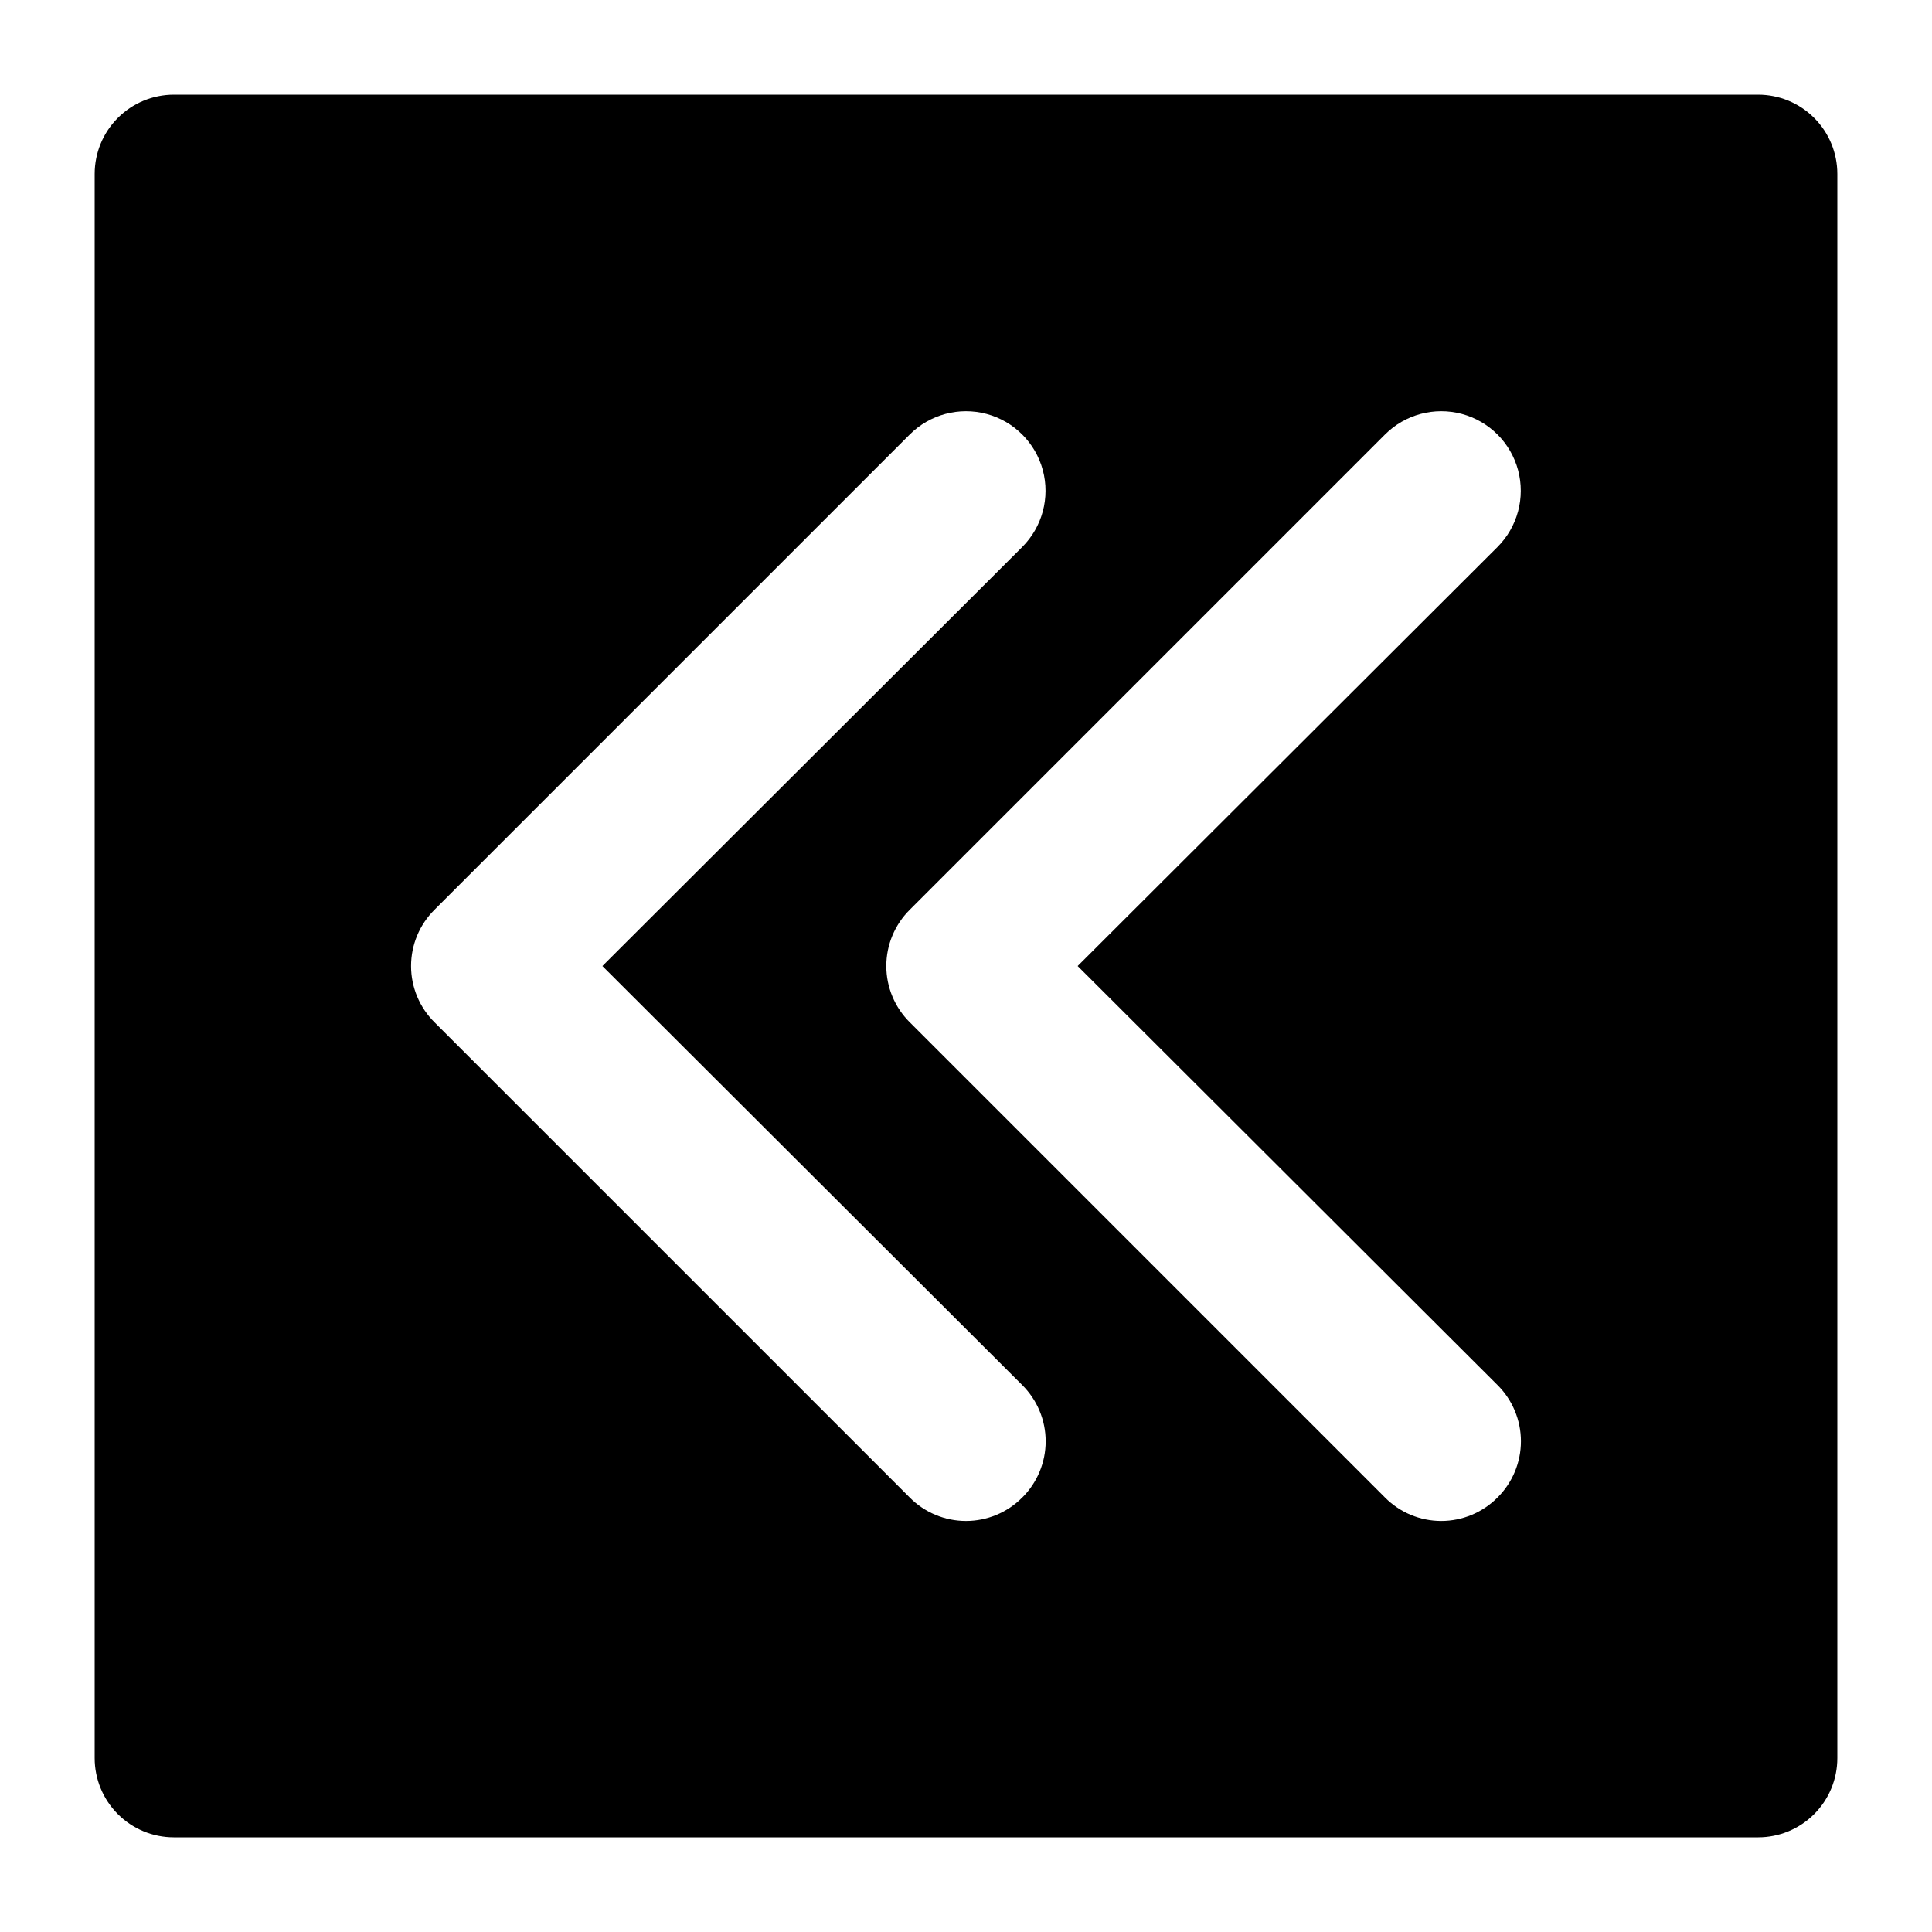 <?xml version="1.0" encoding="UTF-8"?>
<!-- The Best Svg Icon site in the world: iconSvg.co, Visit us! https://iconsvg.co -->
<svg fill="#000000" width="800px" height="800px" version="1.1" viewBox="144 144 512 512" xmlns="http://www.w3.org/2000/svg">
 <path d="m609.92 169.09h-419.84c-5.566 0-10.906 2.211-14.844 6.148s-6.148 9.277-6.148 14.844v419.84c0 5.57 2.211 10.906 6.148 14.844s9.277 6.148 14.844 6.148h419.84c5.57 0 10.906-2.211 14.844-6.148s6.148-9.273 6.148-14.844v-419.84c0-5.566-2.211-10.906-6.148-14.844s-9.273-6.148-14.844-6.148zm-195.02 371.77c-3.941 3.973-9.305 6.211-14.902 6.211s-10.965-2.238-14.906-6.211l-125.95-125.95c-3.973-3.941-6.207-9.305-6.207-14.902s2.234-10.965 6.207-14.906l125.95-125.95c5.324-5.324 13.086-7.402 20.359-5.453s12.957 7.629 14.906 14.902c1.949 7.273-0.133 15.035-5.457 20.359l-111.26 111.05 111.26 111.05c3.973 3.941 6.211 9.309 6.211 14.902 0 5.598-2.238 10.965-6.211 14.906zm125.95-29.809c3.973 3.941 6.211 9.309 6.211 14.902 0 5.598-2.238 10.965-6.211 14.906-3.941 3.973-9.309 6.211-14.906 6.211-5.594 0-10.961-2.238-14.902-6.211l-125.95-125.95c-3.973-3.941-6.211-9.305-6.211-14.902s2.238-10.965 6.211-14.906l125.95-125.95c5.324-5.324 13.086-7.402 20.359-5.453s12.957 7.629 14.906 14.902c1.945 7.273-0.133 15.035-5.457 20.359l-111.26 111.05z"/>
</svg>